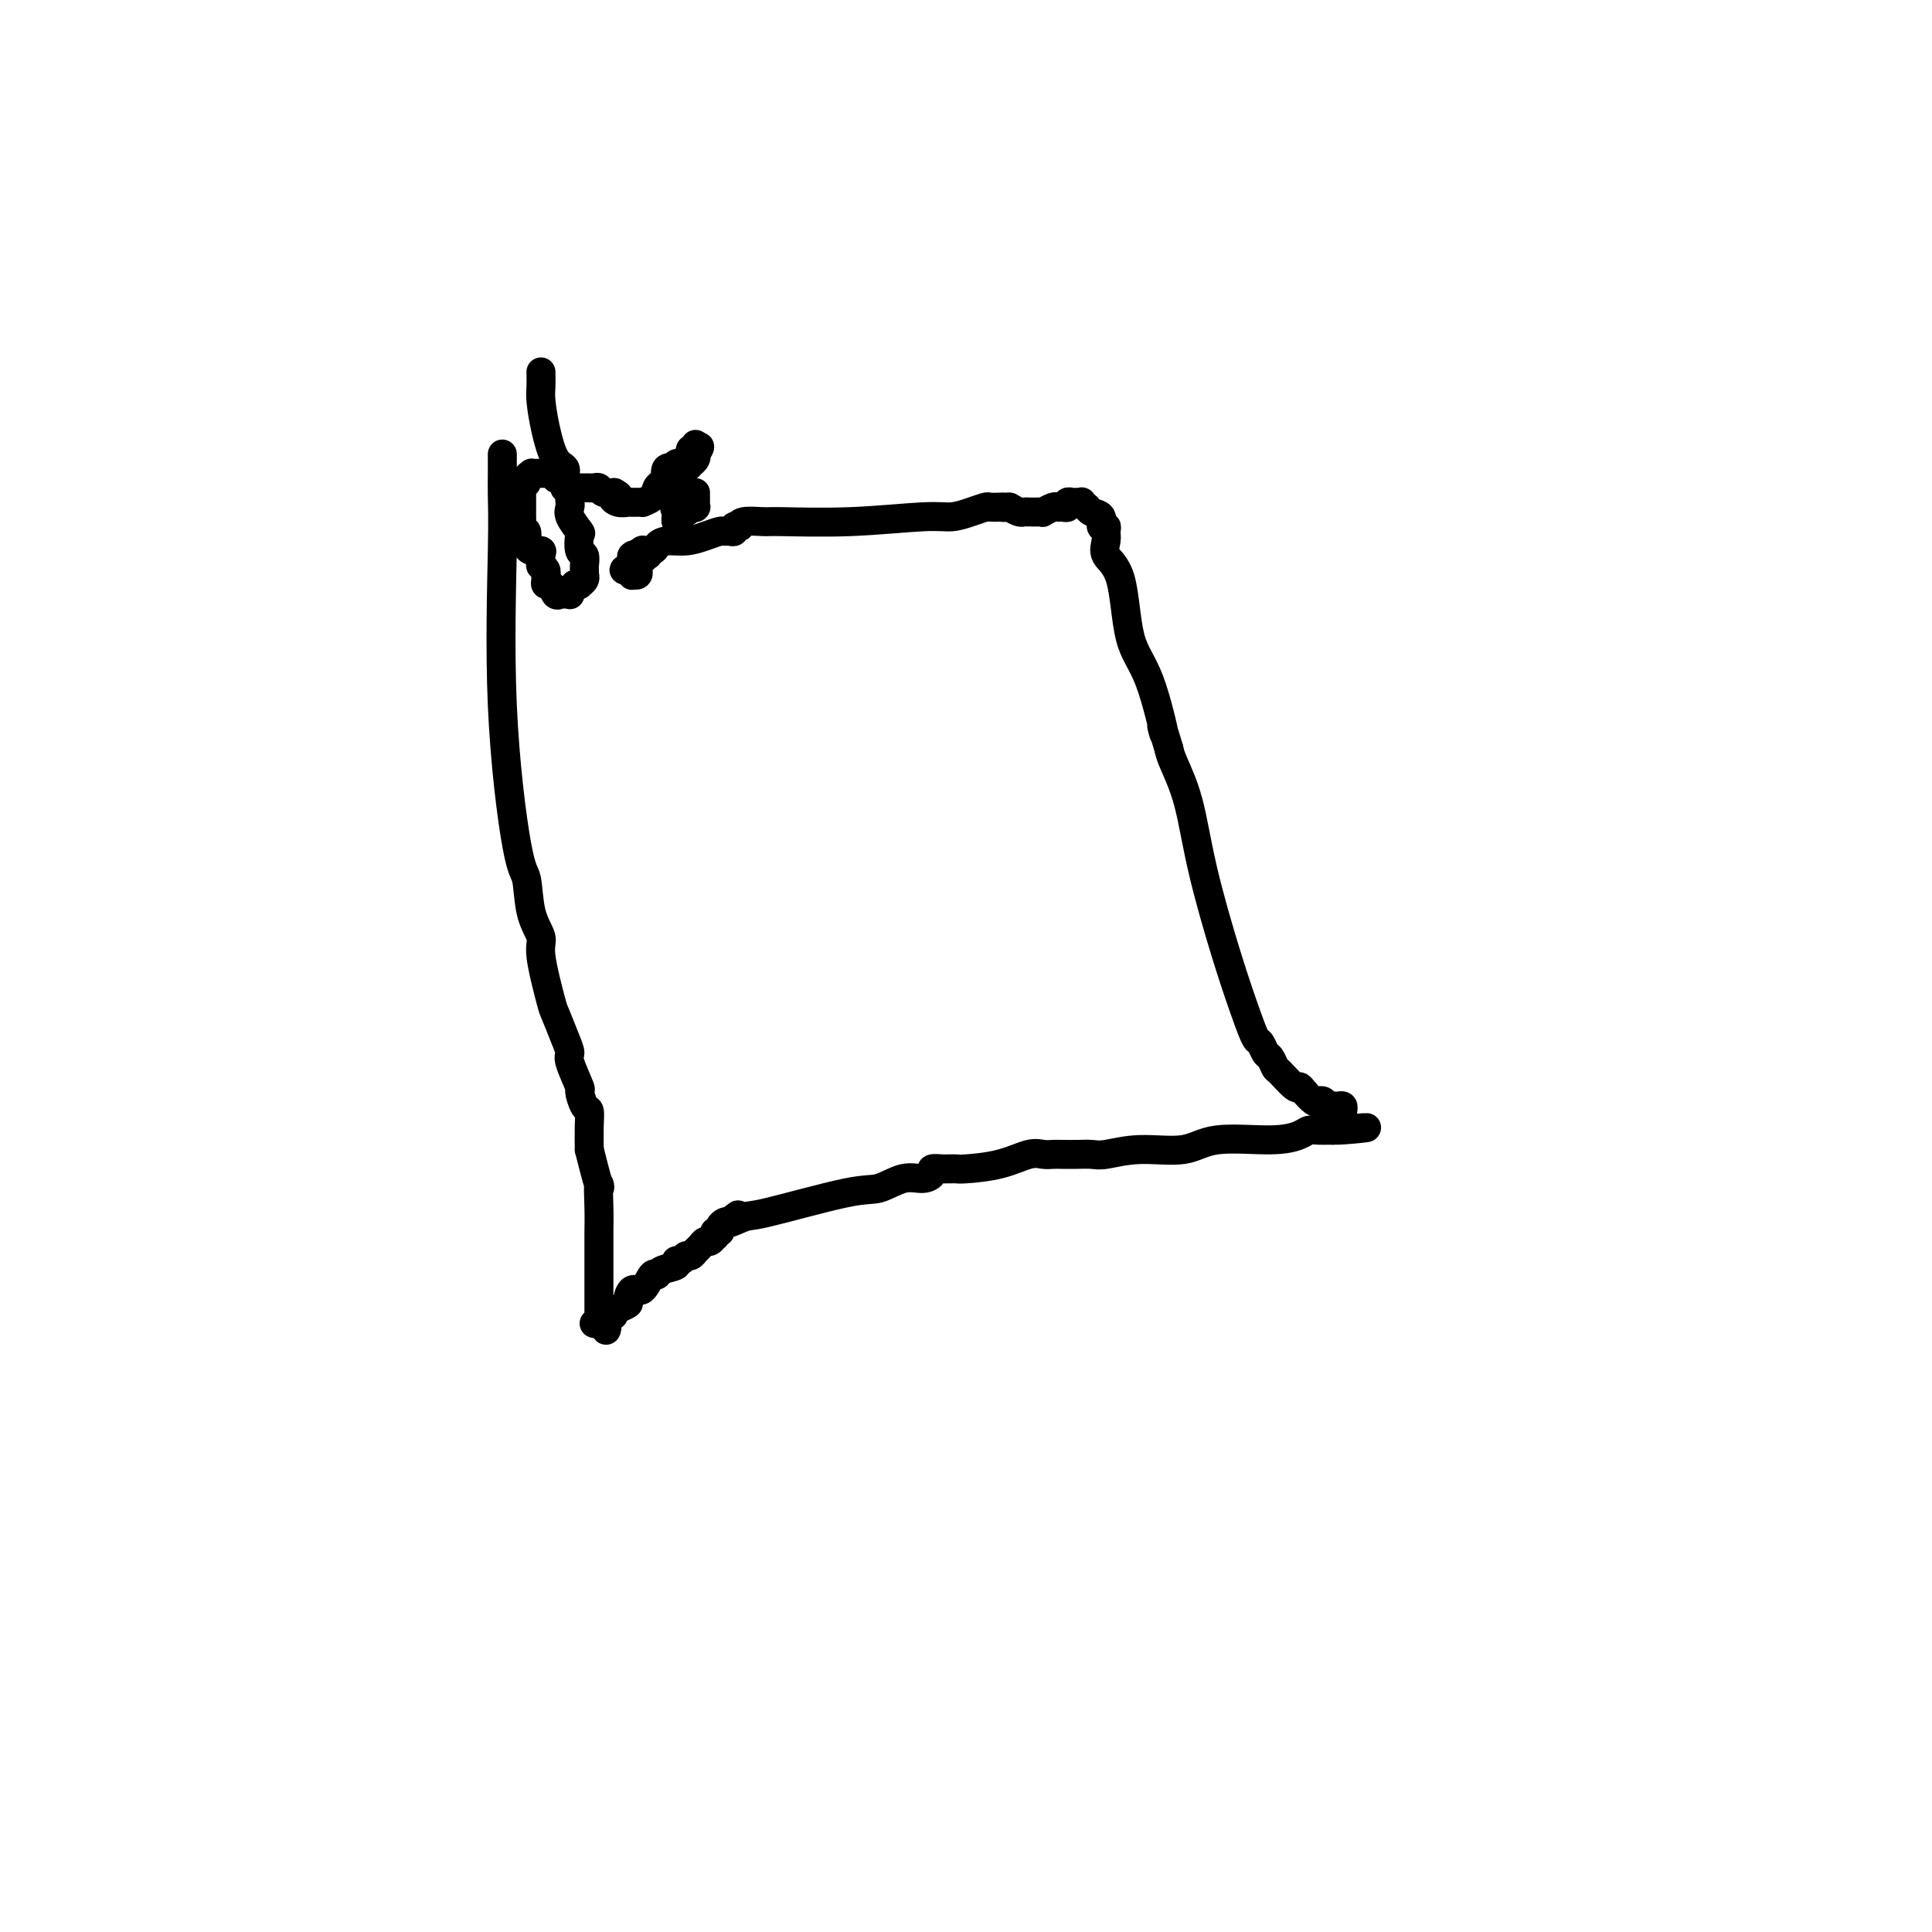 <svg viewBox='0 0 400 400' version='1.1' xmlns='http://www.w3.org/2000/svg' xmlns:xlink='http://www.w3.org/1999/xlink'><g fill='none' stroke='#000000' stroke-width='6' stroke-linecap='round' stroke-linejoin='round'><path d='M104,94c-0.000,0.340 -0.000,0.680 0,1c0.000,0.320 0.001,0.620 0,1c-0.001,0.380 -0.003,0.838 0,1c0.003,0.162 0.010,0.026 0,1c-0.010,0.974 -0.038,3.058 0,5c0.038,1.942 0.141,3.744 0,11c-0.141,7.256 -0.527,19.968 0,32c0.527,12.032 1.968,23.384 3,29c1.032,5.616 1.657,5.495 2,7c0.343,1.505 0.406,4.637 1,7c0.594,2.363 1.721,3.955 2,5c0.279,1.045 -0.289,1.541 0,4c0.289,2.459 1.434,6.882 2,9c0.566,2.118 0.552,1.931 1,3c0.448,1.069 1.359,3.394 2,5c0.641,1.606 1.012,2.494 1,3c-0.012,0.506 -0.406,0.631 0,2c0.406,1.369 1.611,3.982 2,5c0.389,1.018 -0.039,0.441 0,1c0.039,0.559 0.547,2.253 1,3c0.453,0.747 0.853,0.547 1,1c0.147,0.453 0.042,1.558 0,3c-0.042,1.442 -0.021,3.221 0,5'/><path d='M122,238c2.774,11.090 2.207,7.315 2,7c-0.207,-0.315 -0.056,2.830 0,5c0.056,2.170 0.015,3.365 0,5c-0.015,1.635 -0.004,3.709 0,5c0.004,1.291 0.001,1.799 0,3c-0.001,1.201 -0.000,3.095 0,4c0.000,0.905 0.000,0.821 0,1c-0.000,0.179 -0.000,0.621 0,1c0.000,0.379 0.000,0.694 0,1c-0.000,0.306 -0.000,0.603 0,1c0.000,0.397 0.001,0.895 0,1c-0.001,0.105 -0.005,-0.182 0,0c0.005,0.182 0.018,0.834 0,1c-0.018,0.166 -0.068,-0.155 0,0c0.068,0.155 0.253,0.788 0,1c-0.253,0.212 -0.944,0.005 -1,0c-0.056,-0.005 0.523,0.191 1,0c0.477,-0.191 0.850,-0.769 1,-1c0.150,-0.231 0.075,-0.116 0,0'/><path d='M125,273c0.628,5.191 0.698,0.670 1,-1c0.302,-1.670 0.837,-0.487 1,0c0.163,0.487 -0.045,0.280 0,0c0.045,-0.280 0.344,-0.632 1,-1c0.656,-0.368 1.671,-0.751 2,-1c0.329,-0.249 -0.027,-0.363 0,-1c0.027,-0.637 0.439,-1.795 1,-2c0.561,-0.205 1.272,0.545 2,0c0.728,-0.545 1.472,-2.385 2,-3c0.528,-0.615 0.838,-0.006 1,0c0.162,0.006 0.176,-0.591 1,-1c0.824,-0.409 2.458,-0.630 3,-1c0.542,-0.370 -0.009,-0.887 0,-1c0.009,-0.113 0.577,0.180 1,0c0.423,-0.180 0.701,-0.832 1,-1c0.299,-0.168 0.619,0.148 1,0c0.381,-0.148 0.823,-0.762 1,-1c0.177,-0.238 0.089,-0.101 0,0c-0.089,0.101 -0.178,0.167 0,0c0.178,-0.167 0.622,-0.565 1,-1c0.378,-0.435 0.689,-0.905 1,-1c0.311,-0.095 0.623,0.185 1,0c0.377,-0.185 0.819,-0.834 1,-1c0.181,-0.166 0.101,0.153 0,0c-0.101,-0.153 -0.224,-0.776 0,-1c0.224,-0.224 0.795,-0.050 1,0c0.205,0.050 0.044,-0.025 0,0c-0.044,0.025 0.029,0.151 0,0c-0.029,-0.151 -0.162,-0.579 0,-1c0.162,-0.421 0.618,-0.835 1,-1c0.382,-0.165 0.691,-0.083 1,0'/><path d='M151,253c3.859,-3.033 0.505,-0.614 0,0c-0.505,0.614 1.838,-0.575 3,-1c1.162,-0.425 1.144,-0.085 5,-1c3.856,-0.915 11.588,-3.085 16,-4c4.412,-0.915 5.506,-0.575 7,-1c1.494,-0.425 3.388,-1.617 5,-2c1.612,-0.383 2.943,0.041 4,0c1.057,-0.041 1.841,-0.547 2,-1c0.159,-0.453 -0.308,-0.854 0,-1c0.308,-0.146 1.391,-0.039 2,0c0.609,0.039 0.745,0.009 1,0c0.255,-0.009 0.631,0.004 1,0c0.369,-0.004 0.732,-0.026 1,0c0.268,0.026 0.442,0.098 2,0c1.558,-0.098 4.500,-0.366 7,-1c2.500,-0.634 4.560,-1.634 6,-2c1.440,-0.366 2.262,-0.098 3,0c0.738,0.098 1.391,0.028 2,0c0.609,-0.028 1.173,-0.012 2,0c0.827,0.012 1.918,0.019 3,0c1.082,-0.019 2.156,-0.065 3,0c0.844,0.065 1.460,0.243 3,0c1.540,-0.243 4.006,-0.905 7,-1c2.994,-0.095 6.517,0.377 9,0c2.483,-0.377 3.925,-1.604 7,-2c3.075,-0.396 7.783,0.037 11,0c3.217,-0.037 4.942,-0.546 6,-1c1.058,-0.454 1.449,-0.854 2,-1c0.551,-0.146 1.264,-0.039 2,0c0.736,0.039 1.496,0.011 2,0c0.504,-0.011 0.752,-0.006 1,0'/><path d='M276,234c13.083,-1.173 4.290,-0.107 1,0c-3.290,0.107 -1.078,-0.745 0,-1c1.078,-0.255 1.022,0.085 1,0c-0.022,-0.085 -0.009,-0.597 0,-1c0.009,-0.403 0.013,-0.697 0,-1c-0.013,-0.303 -0.045,-0.616 0,-1c0.045,-0.384 0.167,-0.839 0,-1c-0.167,-0.161 -0.622,-0.030 -1,0c-0.378,0.030 -0.678,-0.043 -1,0c-0.322,0.043 -0.667,0.201 -1,0c-0.333,-0.201 -0.653,-0.762 -1,-1c-0.347,-0.238 -0.721,-0.152 -1,0c-0.279,0.152 -0.464,0.370 -1,0c-0.536,-0.370 -1.425,-1.327 -2,-2c-0.575,-0.673 -0.837,-1.063 -1,-1c-0.163,0.063 -0.229,0.579 -1,0c-0.771,-0.579 -2.248,-2.254 -3,-3c-0.752,-0.746 -0.778,-0.565 -1,-1c-0.222,-0.435 -0.638,-1.486 -1,-2c-0.362,-0.514 -0.668,-0.490 -1,-1c-0.332,-0.510 -0.690,-1.554 -1,-2c-0.310,-0.446 -0.571,-0.293 -1,-1c-0.429,-0.707 -1.025,-2.272 -2,-5c-0.975,-2.728 -2.327,-6.618 -4,-12c-1.673,-5.382 -3.665,-12.257 -5,-18c-1.335,-5.743 -2.013,-10.354 -3,-14c-0.987,-3.646 -2.282,-6.327 -3,-8c-0.718,-1.673 -0.859,-2.336 -1,-3'/><path d='M242,155c-2.579,-8.620 -1.028,-2.668 -1,-3c0.028,-0.332 -1.467,-6.946 -3,-11c-1.533,-4.054 -3.105,-5.548 -4,-9c-0.895,-3.452 -1.114,-8.863 -2,-12c-0.886,-3.137 -2.438,-4.002 -3,-5c-0.562,-0.998 -0.135,-2.131 0,-3c0.135,-0.869 -0.023,-1.475 0,-2c0.023,-0.525 0.226,-0.968 0,-1c-0.226,-0.032 -0.883,0.346 -1,0c-0.117,-0.346 0.304,-1.417 0,-2c-0.304,-0.583 -1.335,-0.678 -2,-1c-0.665,-0.322 -0.966,-0.871 -1,-1c-0.034,-0.129 0.198,0.162 0,0c-0.198,-0.162 -0.828,-0.776 -1,-1c-0.172,-0.224 0.112,-0.056 0,0c-0.112,0.056 -0.621,0.001 -1,0c-0.379,-0.001 -0.627,0.053 -1,0c-0.373,-0.053 -0.872,-0.211 -1,0c-0.128,0.211 0.116,0.792 0,1c-0.116,0.208 -0.591,0.042 -1,0c-0.409,-0.042 -0.753,0.041 -1,0c-0.247,-0.041 -0.399,-0.207 -1,0c-0.601,0.207 -1.653,0.787 -2,1c-0.347,0.213 0.010,0.058 0,0c-0.010,-0.058 -0.387,-0.018 -1,0c-0.613,0.018 -1.463,0.015 -2,0c-0.537,-0.015 -0.760,-0.043 -1,0c-0.240,0.043 -0.497,0.155 -1,0c-0.503,-0.155 -1.251,-0.578 -2,-1'/><path d='M209,105c-2.517,0.156 -1.309,0.044 -1,0c0.309,-0.044 -0.279,-0.022 -1,0c-0.721,0.022 -1.573,0.043 -2,0c-0.427,-0.043 -0.427,-0.151 -1,0c-0.573,0.151 -1.719,0.562 -3,1c-1.281,0.438 -2.697,0.902 -4,1c-1.303,0.098 -2.493,-0.171 -6,0c-3.507,0.171 -9.332,0.782 -15,1c-5.668,0.218 -11.178,0.045 -14,0c-2.822,-0.045 -2.956,0.040 -4,0c-1.044,-0.040 -2.997,-0.203 -4,0c-1.003,0.203 -1.056,0.772 -1,1c0.056,0.228 0.222,0.114 0,0c-0.222,-0.114 -0.832,-0.227 -1,0c-0.168,0.227 0.104,0.796 0,1c-0.104,0.204 -0.586,0.045 -1,0c-0.414,-0.045 -0.761,0.026 -1,0c-0.239,-0.026 -0.369,-0.148 -1,0c-0.631,0.148 -1.764,0.565 -3,1c-1.236,0.435 -2.574,0.887 -4,1c-1.426,0.113 -2.940,-0.114 -4,0c-1.060,0.114 -1.665,0.570 -2,1c-0.335,0.430 -0.401,0.833 -1,1c-0.599,0.167 -1.730,0.096 -2,0c-0.270,-0.096 0.320,-0.219 0,0c-0.320,0.219 -1.550,0.780 -2,1c-0.450,0.220 -0.121,0.098 0,0c0.121,-0.098 0.032,-0.170 0,0c-0.032,0.170 -0.009,0.584 0,1c0.009,0.416 0.002,0.833 0,1c-0.002,0.167 -0.001,0.083 0,0'/><path d='M131,117c-3.558,1.558 -0.954,0.953 0,1c0.954,0.047 0.259,0.745 0,1c-0.259,0.255 -0.083,0.065 0,0c0.083,-0.065 0.073,-0.005 0,0c-0.073,0.005 -0.208,-0.045 0,0c0.208,0.045 0.760,0.185 1,0c0.240,-0.185 0.170,-0.694 0,-1c-0.170,-0.306 -0.438,-0.408 0,-1c0.438,-0.592 1.581,-1.674 2,-2c0.419,-0.326 0.113,0.105 0,0c-0.113,-0.105 -0.032,-0.744 0,-1c0.032,-0.256 0.016,-0.128 0,0'/><path d='M112,77c0.019,1.065 0.037,2.130 0,3c-0.037,0.870 -0.130,1.546 0,3c0.130,1.454 0.484,3.688 1,6c0.516,2.312 1.196,4.703 2,6c0.804,1.297 1.732,1.499 2,2c0.268,0.501 -0.124,1.300 0,2c0.124,0.700 0.763,1.303 1,2c0.237,0.697 0.071,1.490 0,2c-0.071,0.510 -0.047,0.736 0,1c0.047,0.264 0.117,0.565 0,1c-0.117,0.435 -0.420,1.005 0,2c0.420,0.995 1.563,2.417 2,3c0.437,0.583 0.170,0.327 0,1c-0.170,0.673 -0.242,2.275 0,3c0.242,0.725 0.796,0.572 1,1c0.204,0.428 0.056,1.438 0,2c-0.056,0.562 -0.019,0.676 0,1c0.019,0.324 0.020,0.857 0,1c-0.020,0.143 -0.061,-0.105 0,0c0.061,0.105 0.222,0.564 0,1c-0.222,0.436 -0.829,0.848 -1,1c-0.171,0.152 0.094,0.043 0,0c-0.094,-0.043 -0.547,-0.022 -1,0'/><path d='M119,121c-0.382,1.868 -0.837,1.036 -1,1c-0.163,-0.036 -0.032,0.722 0,1c0.032,0.278 -0.033,0.077 0,0c0.033,-0.077 0.164,-0.028 0,0c-0.164,0.028 -0.622,0.037 -1,0c-0.378,-0.037 -0.676,-0.118 -1,0c-0.324,0.118 -0.676,0.435 -1,0c-0.324,-0.435 -0.622,-1.622 -1,-2c-0.378,-0.378 -0.837,0.052 -1,0c-0.163,-0.052 -0.029,-0.587 0,-1c0.029,-0.413 -0.045,-0.706 0,-1c0.045,-0.294 0.210,-0.591 0,-1c-0.210,-0.409 -0.795,-0.932 -1,-1c-0.205,-0.068 -0.030,0.318 0,0c0.030,-0.318 -0.083,-1.341 0,-2c0.083,-0.659 0.363,-0.955 0,-1c-0.363,-0.045 -1.369,0.160 -2,0c-0.631,-0.160 -0.887,-0.686 -1,-1c-0.113,-0.314 -0.083,-0.417 0,-1c0.083,-0.583 0.218,-1.648 0,-2c-0.218,-0.352 -0.791,0.007 -1,0c-0.209,-0.007 -0.056,-0.379 0,-1c0.056,-0.621 0.015,-1.489 0,-2c-0.015,-0.511 -0.004,-0.665 0,-1c0.004,-0.335 0.001,-0.850 0,-1c-0.001,-0.150 -0.000,0.065 0,0c0.000,-0.065 0.000,-0.409 0,-1c-0.000,-0.591 -0.000,-1.428 0,-2c0.000,-0.572 0.000,-0.878 0,-1c-0.000,-0.122 -0.000,-0.061 0,0'/><path d='M108,101c-0.137,-1.793 0.020,-0.274 0,0c-0.020,0.274 -0.216,-0.697 0,-1c0.216,-0.303 0.844,0.062 1,0c0.156,-0.062 -0.161,-0.553 0,-1c0.161,-0.447 0.800,-0.852 1,-1c0.200,-0.148 -0.038,-0.040 0,0c0.038,0.040 0.353,0.011 1,0c0.647,-0.011 1.627,-0.004 2,0c0.373,0.004 0.138,0.005 0,0c-0.138,-0.005 -0.178,-0.015 0,0c0.178,0.015 0.573,0.056 1,0c0.427,-0.056 0.885,-0.208 1,0c0.115,0.208 -0.113,0.778 0,1c0.113,0.222 0.565,0.098 1,0c0.435,-0.098 0.852,-0.170 1,0c0.148,0.170 0.029,0.581 0,1c-0.029,0.419 0.034,0.844 0,1c-0.034,0.156 -0.164,0.042 0,0c0.164,-0.042 0.621,-0.011 1,0c0.379,0.011 0.679,0.003 1,0c0.321,-0.003 0.664,-0.002 1,0c0.336,0.002 0.666,0.004 1,0c0.334,-0.004 0.671,-0.015 1,0c0.329,0.015 0.649,0.057 1,0c0.351,-0.057 0.733,-0.211 1,0c0.267,0.211 0.418,0.788 1,1c0.582,0.212 1.595,0.061 2,0c0.405,-0.061 0.203,-0.030 0,0'/><path d='M127,102c2.133,0.785 0.467,0.746 0,1c-0.467,0.254 0.265,0.800 1,1c0.735,0.200 1.473,0.053 2,0c0.527,-0.053 0.843,-0.014 1,0c0.157,0.014 0.154,0.002 0,0c-0.154,-0.002 -0.459,0.007 0,0c0.459,-0.007 1.681,-0.029 2,0c0.319,0.029 -0.265,0.109 0,0c0.265,-0.109 1.378,-0.405 2,-1c0.622,-0.595 0.753,-1.487 1,-2c0.247,-0.513 0.610,-0.645 1,-1c0.390,-0.355 0.808,-0.933 1,-1c0.192,-0.067 0.157,0.375 0,0c-0.157,-0.375 -0.435,-1.569 0,-2c0.435,-0.431 1.584,-0.101 2,0c0.416,0.101 0.100,-0.028 0,0c-0.100,0.028 0.015,0.214 0,0c-0.015,-0.214 -0.162,-0.827 0,-1c0.162,-0.173 0.631,0.093 1,0c0.369,-0.093 0.639,-0.546 1,-1c0.361,-0.454 0.815,-0.910 1,-1c0.185,-0.090 0.102,0.185 0,0c-0.102,-0.185 -0.224,-0.831 0,-1c0.224,-0.169 0.792,0.140 1,0c0.208,-0.140 0.056,-0.730 0,-1c-0.056,-0.270 -0.016,-0.220 0,0c0.016,0.220 0.008,0.610 0,1'/><path d='M144,93c1.706,-1.464 0.472,0.377 0,1c-0.472,0.623 -0.182,0.027 0,0c0.182,-0.027 0.255,0.515 0,1c-0.255,0.485 -0.839,0.914 -1,1c-0.161,0.086 0.100,-0.170 0,0c-0.100,0.170 -0.563,0.768 -1,1c-0.437,0.232 -0.849,0.100 -1,0c-0.151,-0.100 -0.040,-0.168 0,0c0.040,0.168 0.011,0.570 0,1c-0.011,0.430 -0.003,0.886 0,1c0.003,0.114 0.001,-0.114 0,0c-0.001,0.114 -0.000,0.570 0,1c0.000,0.430 -0.000,0.832 0,1c0.000,0.168 0.001,0.100 0,0c-0.001,-0.100 -0.004,-0.233 0,0c0.004,0.233 0.015,0.833 0,1c-0.015,0.167 -0.056,-0.100 0,0c0.056,0.100 0.207,0.565 0,1c-0.207,0.435 -0.774,0.838 -1,1c-0.226,0.162 -0.113,0.081 0,0'/><path d='M140,104c-0.619,1.925 -0.166,1.237 0,1c0.166,-0.237 0.044,-0.025 0,0c-0.044,0.025 -0.012,-0.138 0,0c0.012,0.138 0.002,0.577 0,1c-0.002,0.423 0.002,0.829 0,1c-0.002,0.171 -0.011,0.108 0,0c0.011,-0.108 0.041,-0.260 0,0c-0.041,0.260 -0.155,0.931 0,1c0.155,0.069 0.577,-0.466 1,-1'/><path d='M141,107c0.111,0.221 -0.110,-0.725 0,-1c0.110,-0.275 0.551,0.122 1,0c0.449,-0.122 0.905,-0.764 1,-1c0.095,-0.236 -0.171,-0.067 0,0c0.171,0.067 0.778,0.033 1,0c0.222,-0.033 0.060,-0.064 0,0c-0.060,0.064 -0.016,0.224 0,0c0.016,-0.224 0.004,-0.830 0,-1c-0.004,-0.170 -0.001,0.098 0,0c0.001,-0.098 0.000,-0.562 0,-1c-0.000,-0.438 -0.000,-0.849 0,-1c0.000,-0.151 0.000,-0.043 0,0c-0.000,0.043 -0.000,0.022 0,0'/></g>
</svg>